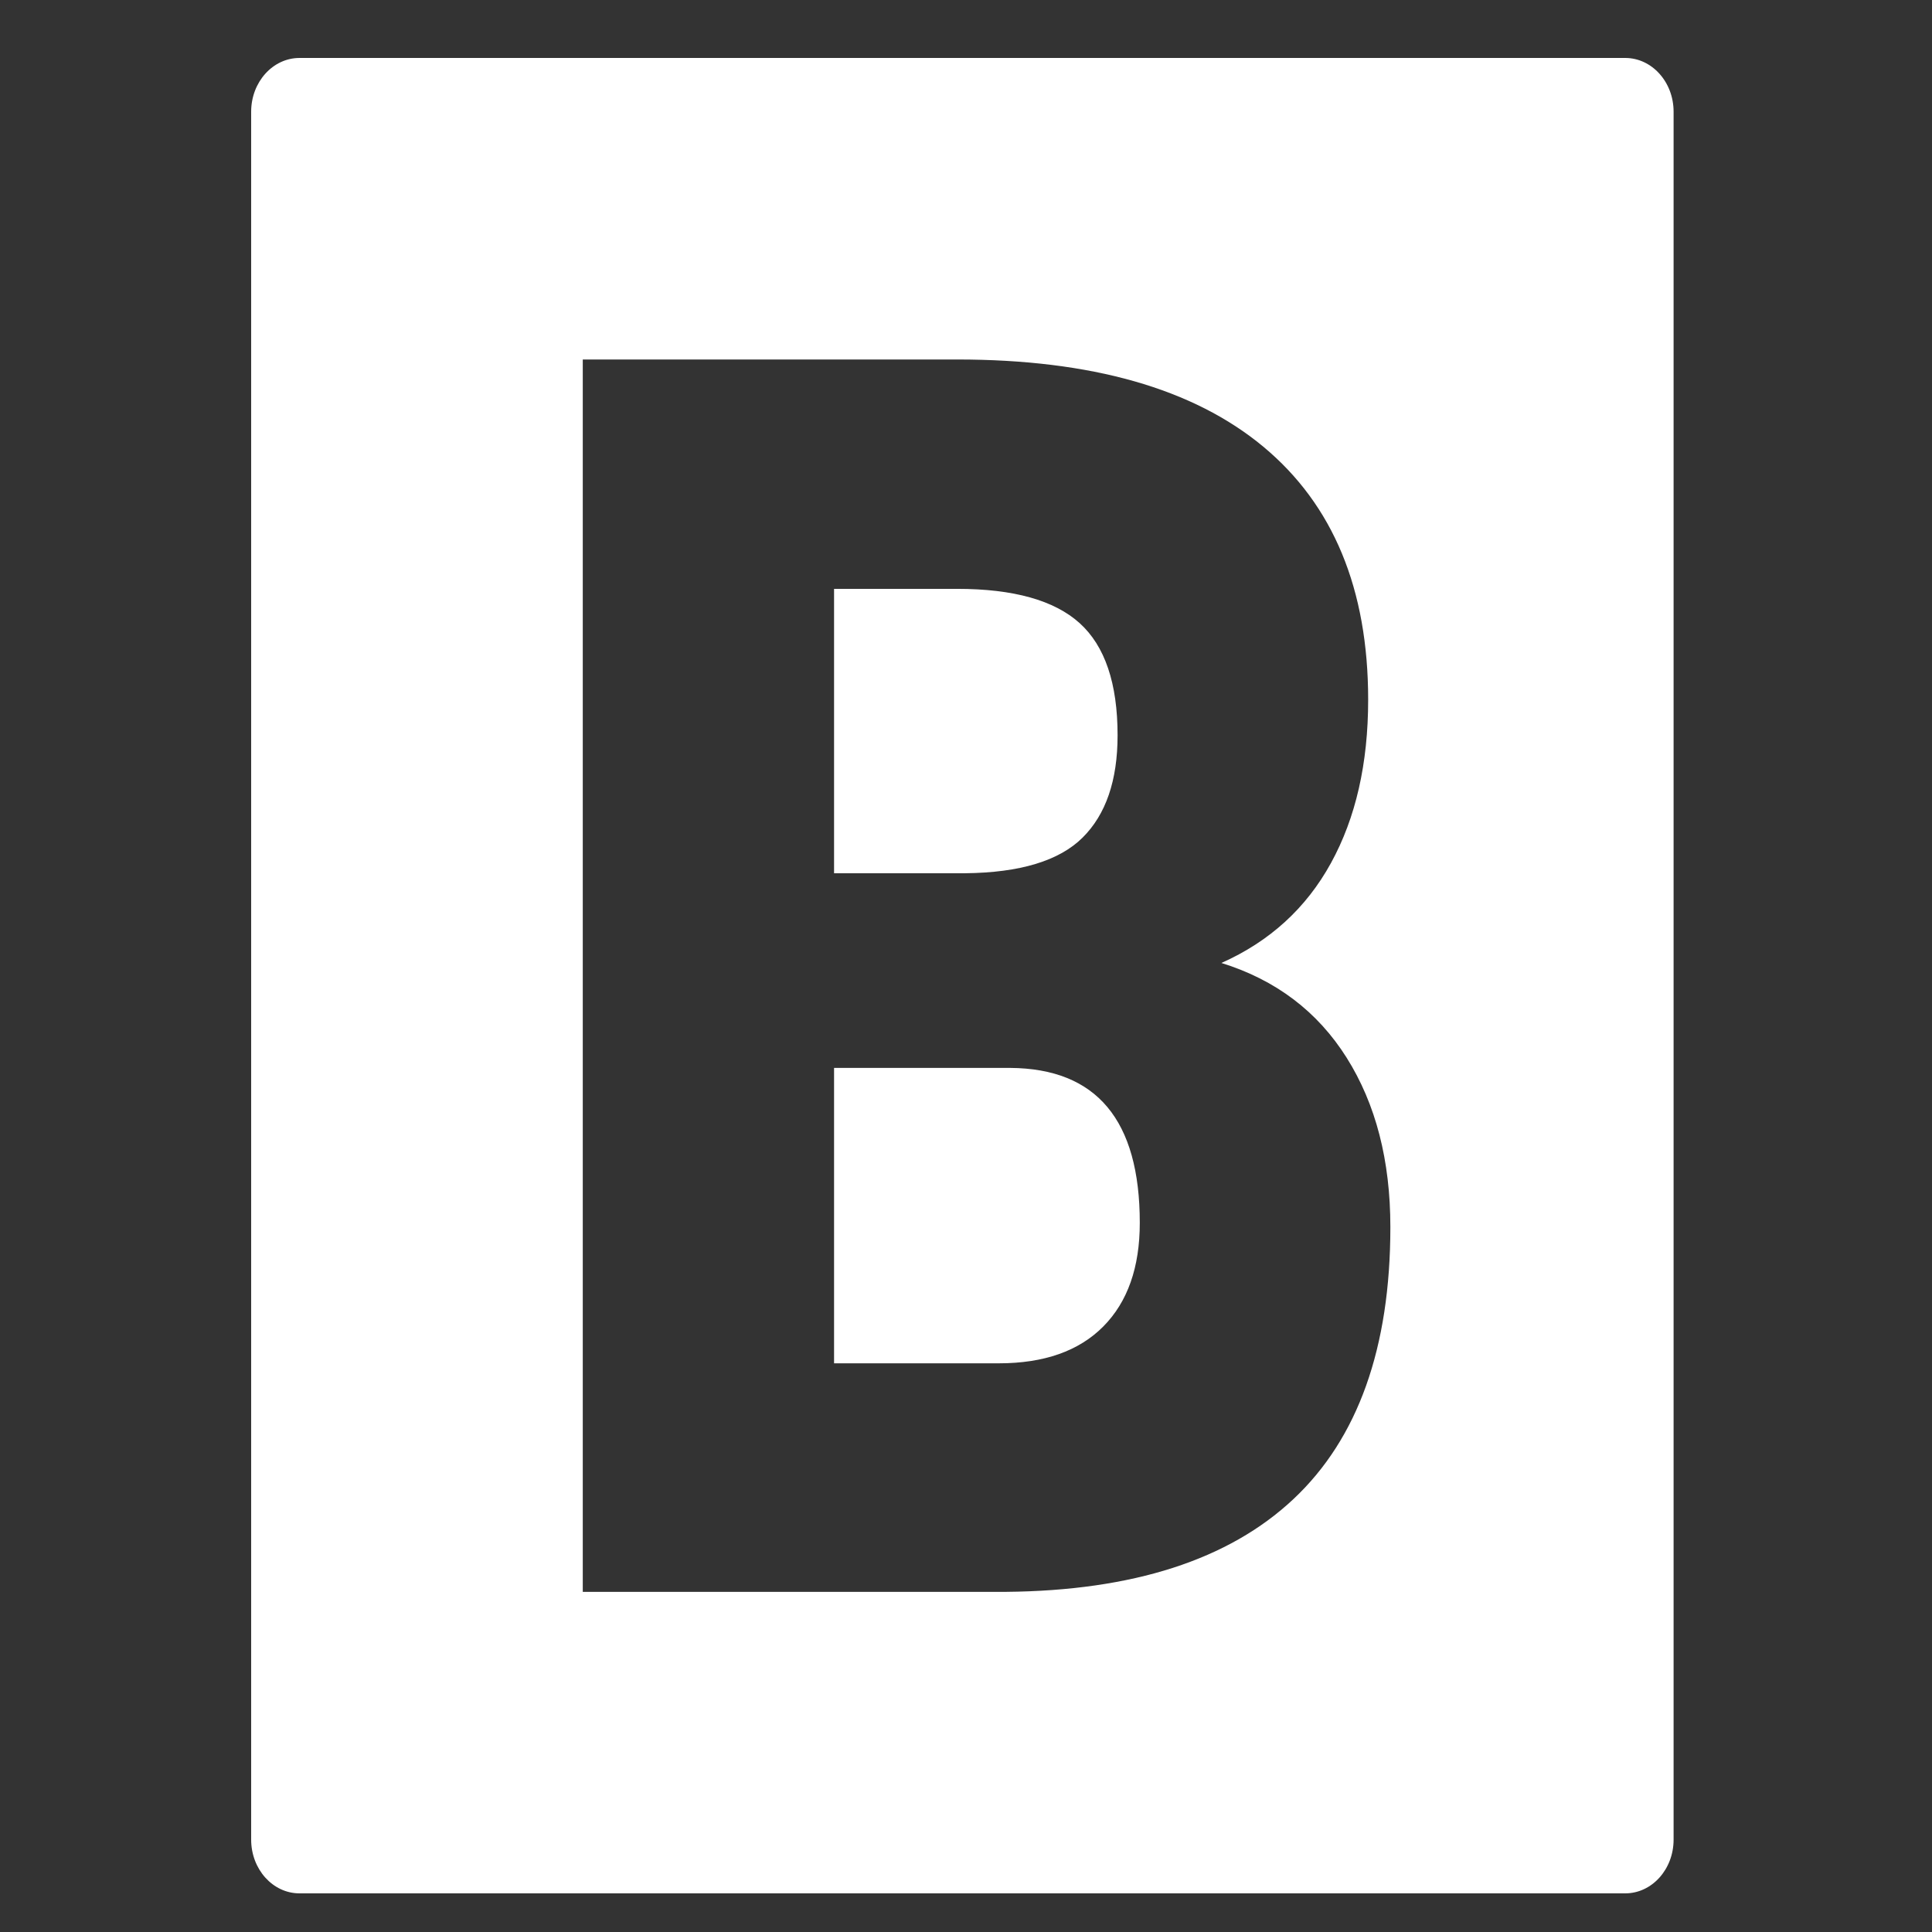 <svg width="100" height="100" viewBox="0 0 100 100" fill="none" xmlns="http://www.w3.org/2000/svg">
<rect x="0" y="0" width="100" height="100" fill="#333333" stroke="none"/>
<path fill-rule="evenodd" clip-rule="evenodd" d="M15.503 3H84.121C85.504 3 86.625 4.246 86.625 5.782V95.219C86.625 96.755 85.504 98 84.121 98H15.503C14.121 98 13 96.755 13 95.218V5.782C13 4.246 14.121 3 15.503 3ZM30.164 82.394H52.065C58.637 82.335 63.596 80.736 66.943 77.597C70.291 74.457 71.965 69.762 71.965 63.512C71.965 60.065 71.211 57.145 69.704 54.75C68.197 52.355 66.036 50.719 63.219 49.843C65.715 48.733 67.605 47.01 68.889 44.673C70.174 42.337 70.816 39.519 70.816 36.218C70.816 30.494 69.006 26.127 65.387 23.119C61.768 20.111 56.487 18.607 49.545 18.607H30.164L30.164 82.394ZM43.171 55.275H52.288C56.759 55.305 58.995 57.977 58.995 63.293C58.995 65.6 58.365 67.389 57.105 68.659C55.845 69.93 54.041 70.565 51.694 70.565H43.171V55.275ZM43.171 45.199V30.479H49.545C52.461 30.479 54.572 31.071 55.882 32.253C57.191 33.436 57.846 35.371 57.846 38.058C57.846 40.395 57.241 42.161 56.03 43.359C54.82 44.557 52.794 45.17 49.953 45.199H43.171Z" fill="white"/>
</svg>
